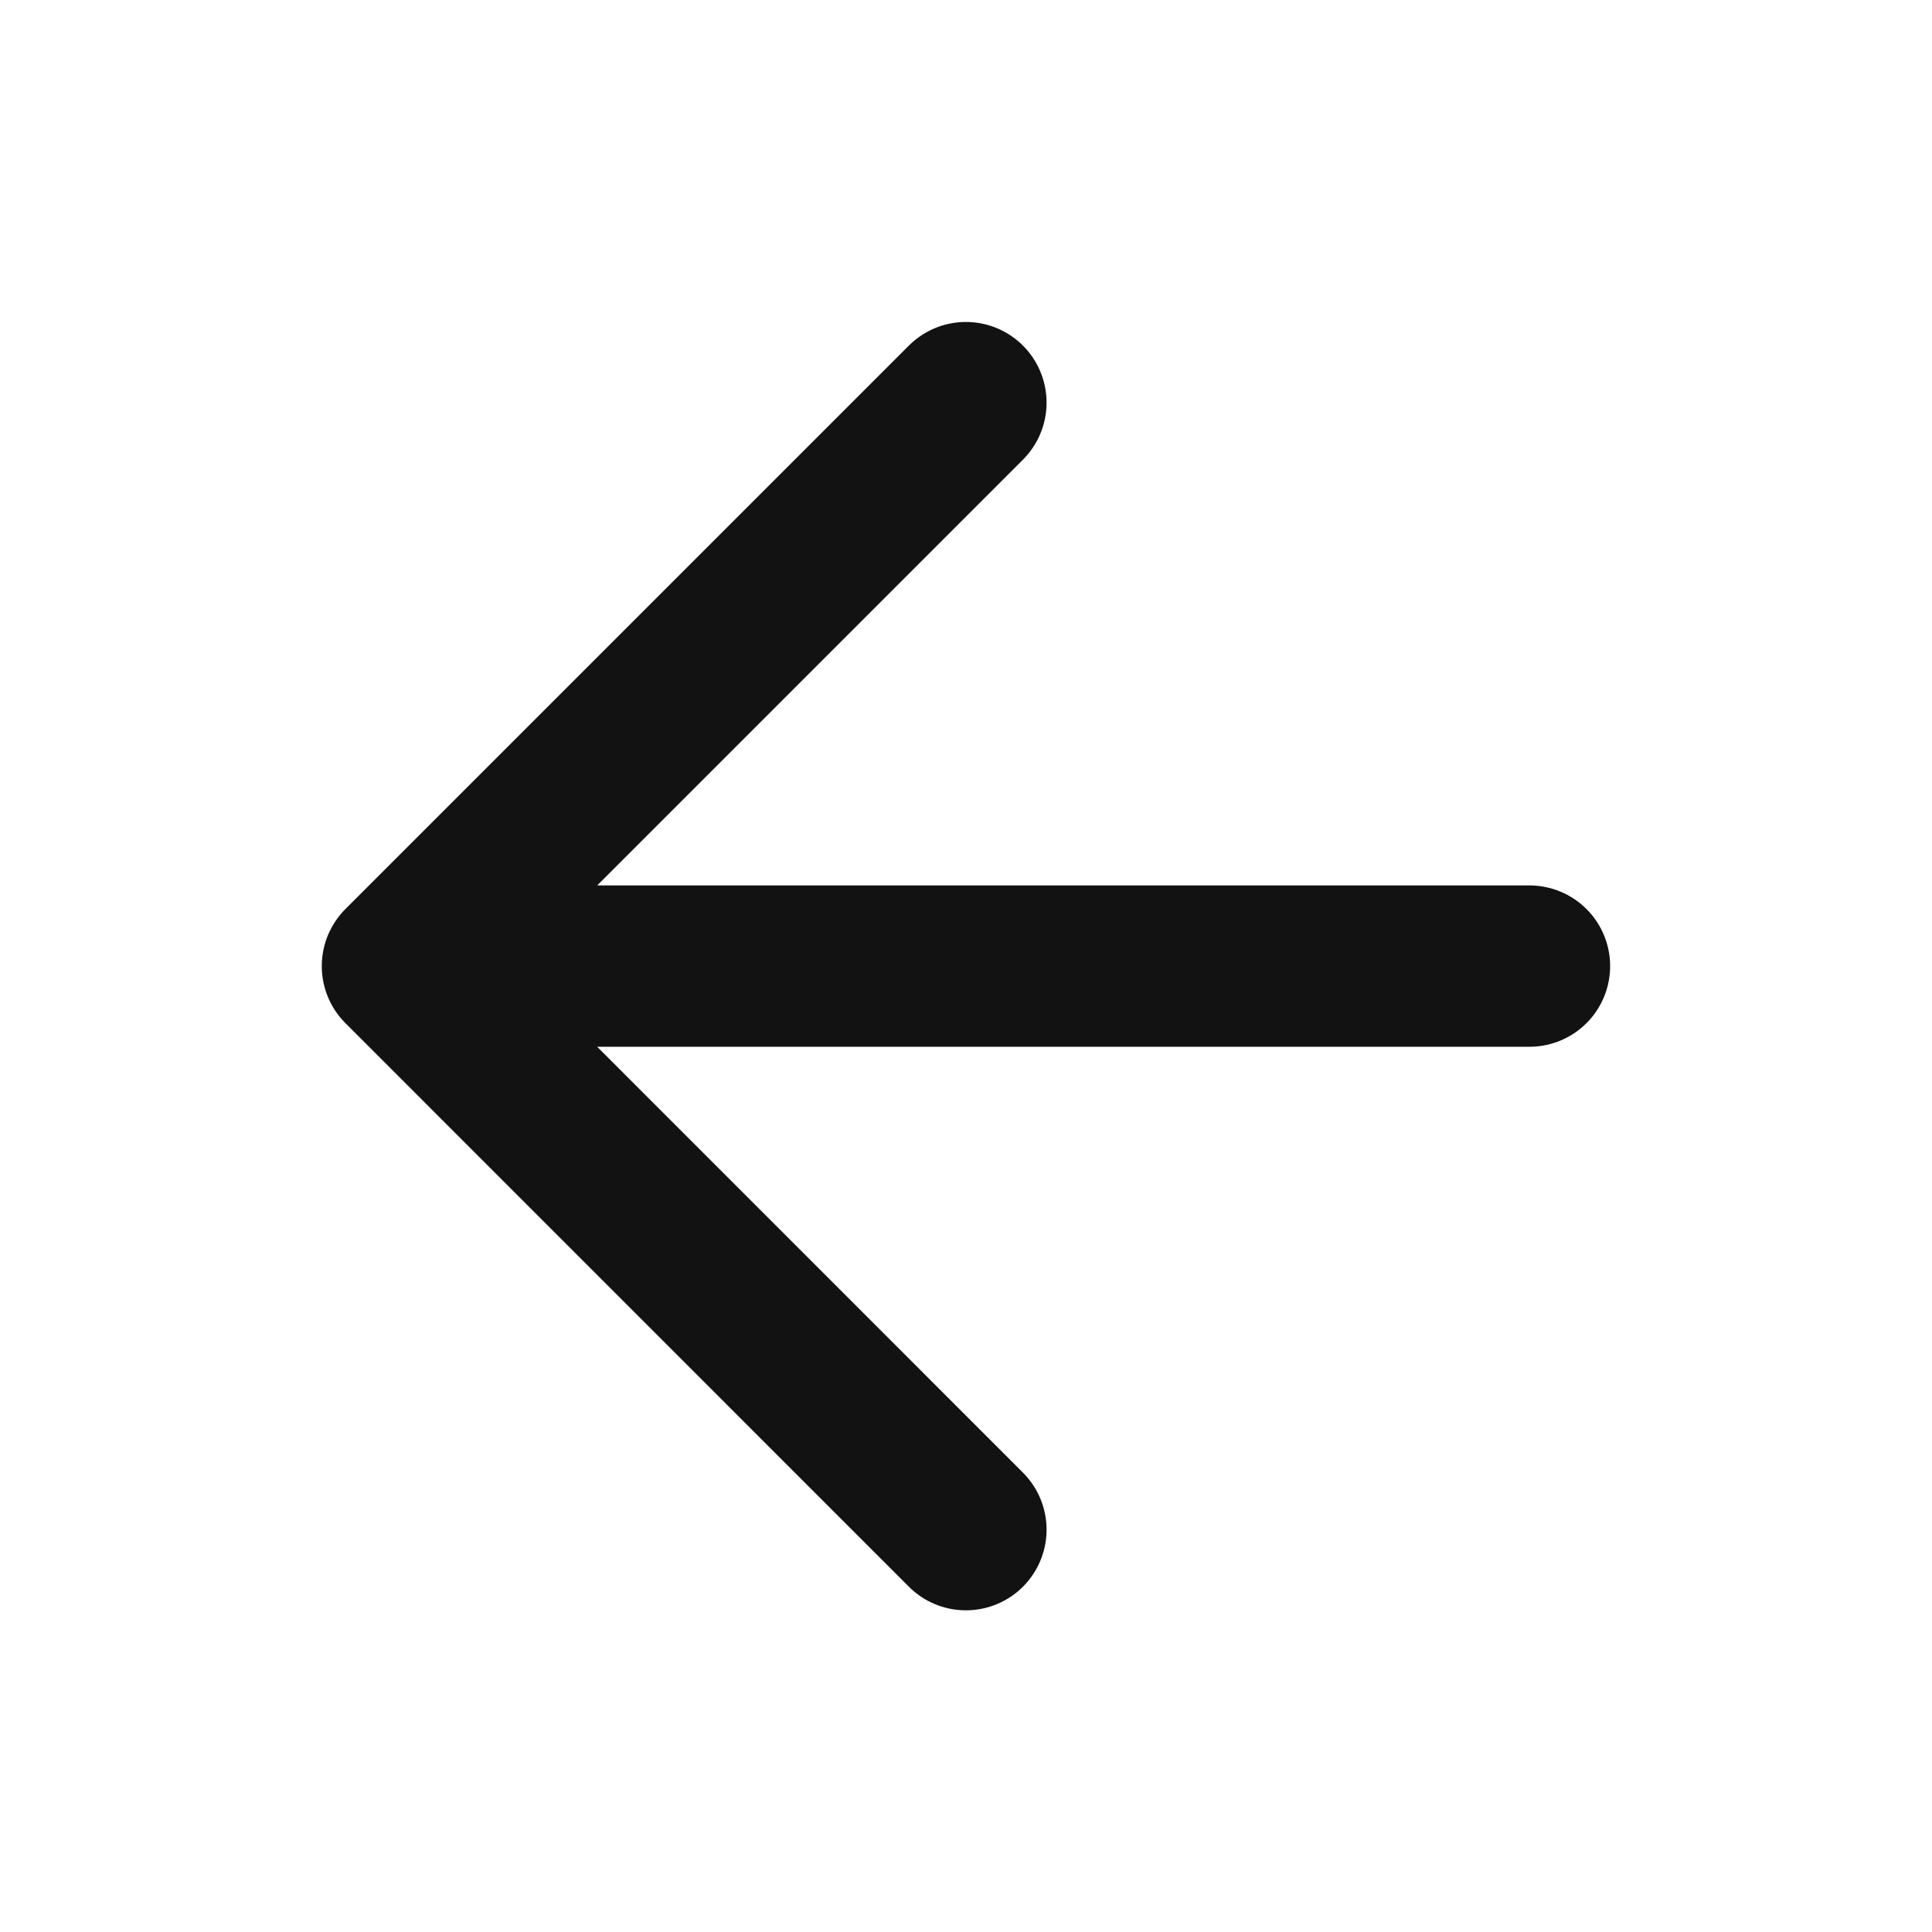 <svg width="20" height="20" viewBox="0 0 20 20" fill="none" xmlns="http://www.w3.org/2000/svg">
<path d="M15.833 10.001H4.166M4.166 10.001L9.999 15.835M4.166 10.001L9.999 4.168" stroke="#121212" stroke-width="1.67" stroke-linecap="round" stroke-linejoin="round"/>
</svg>
